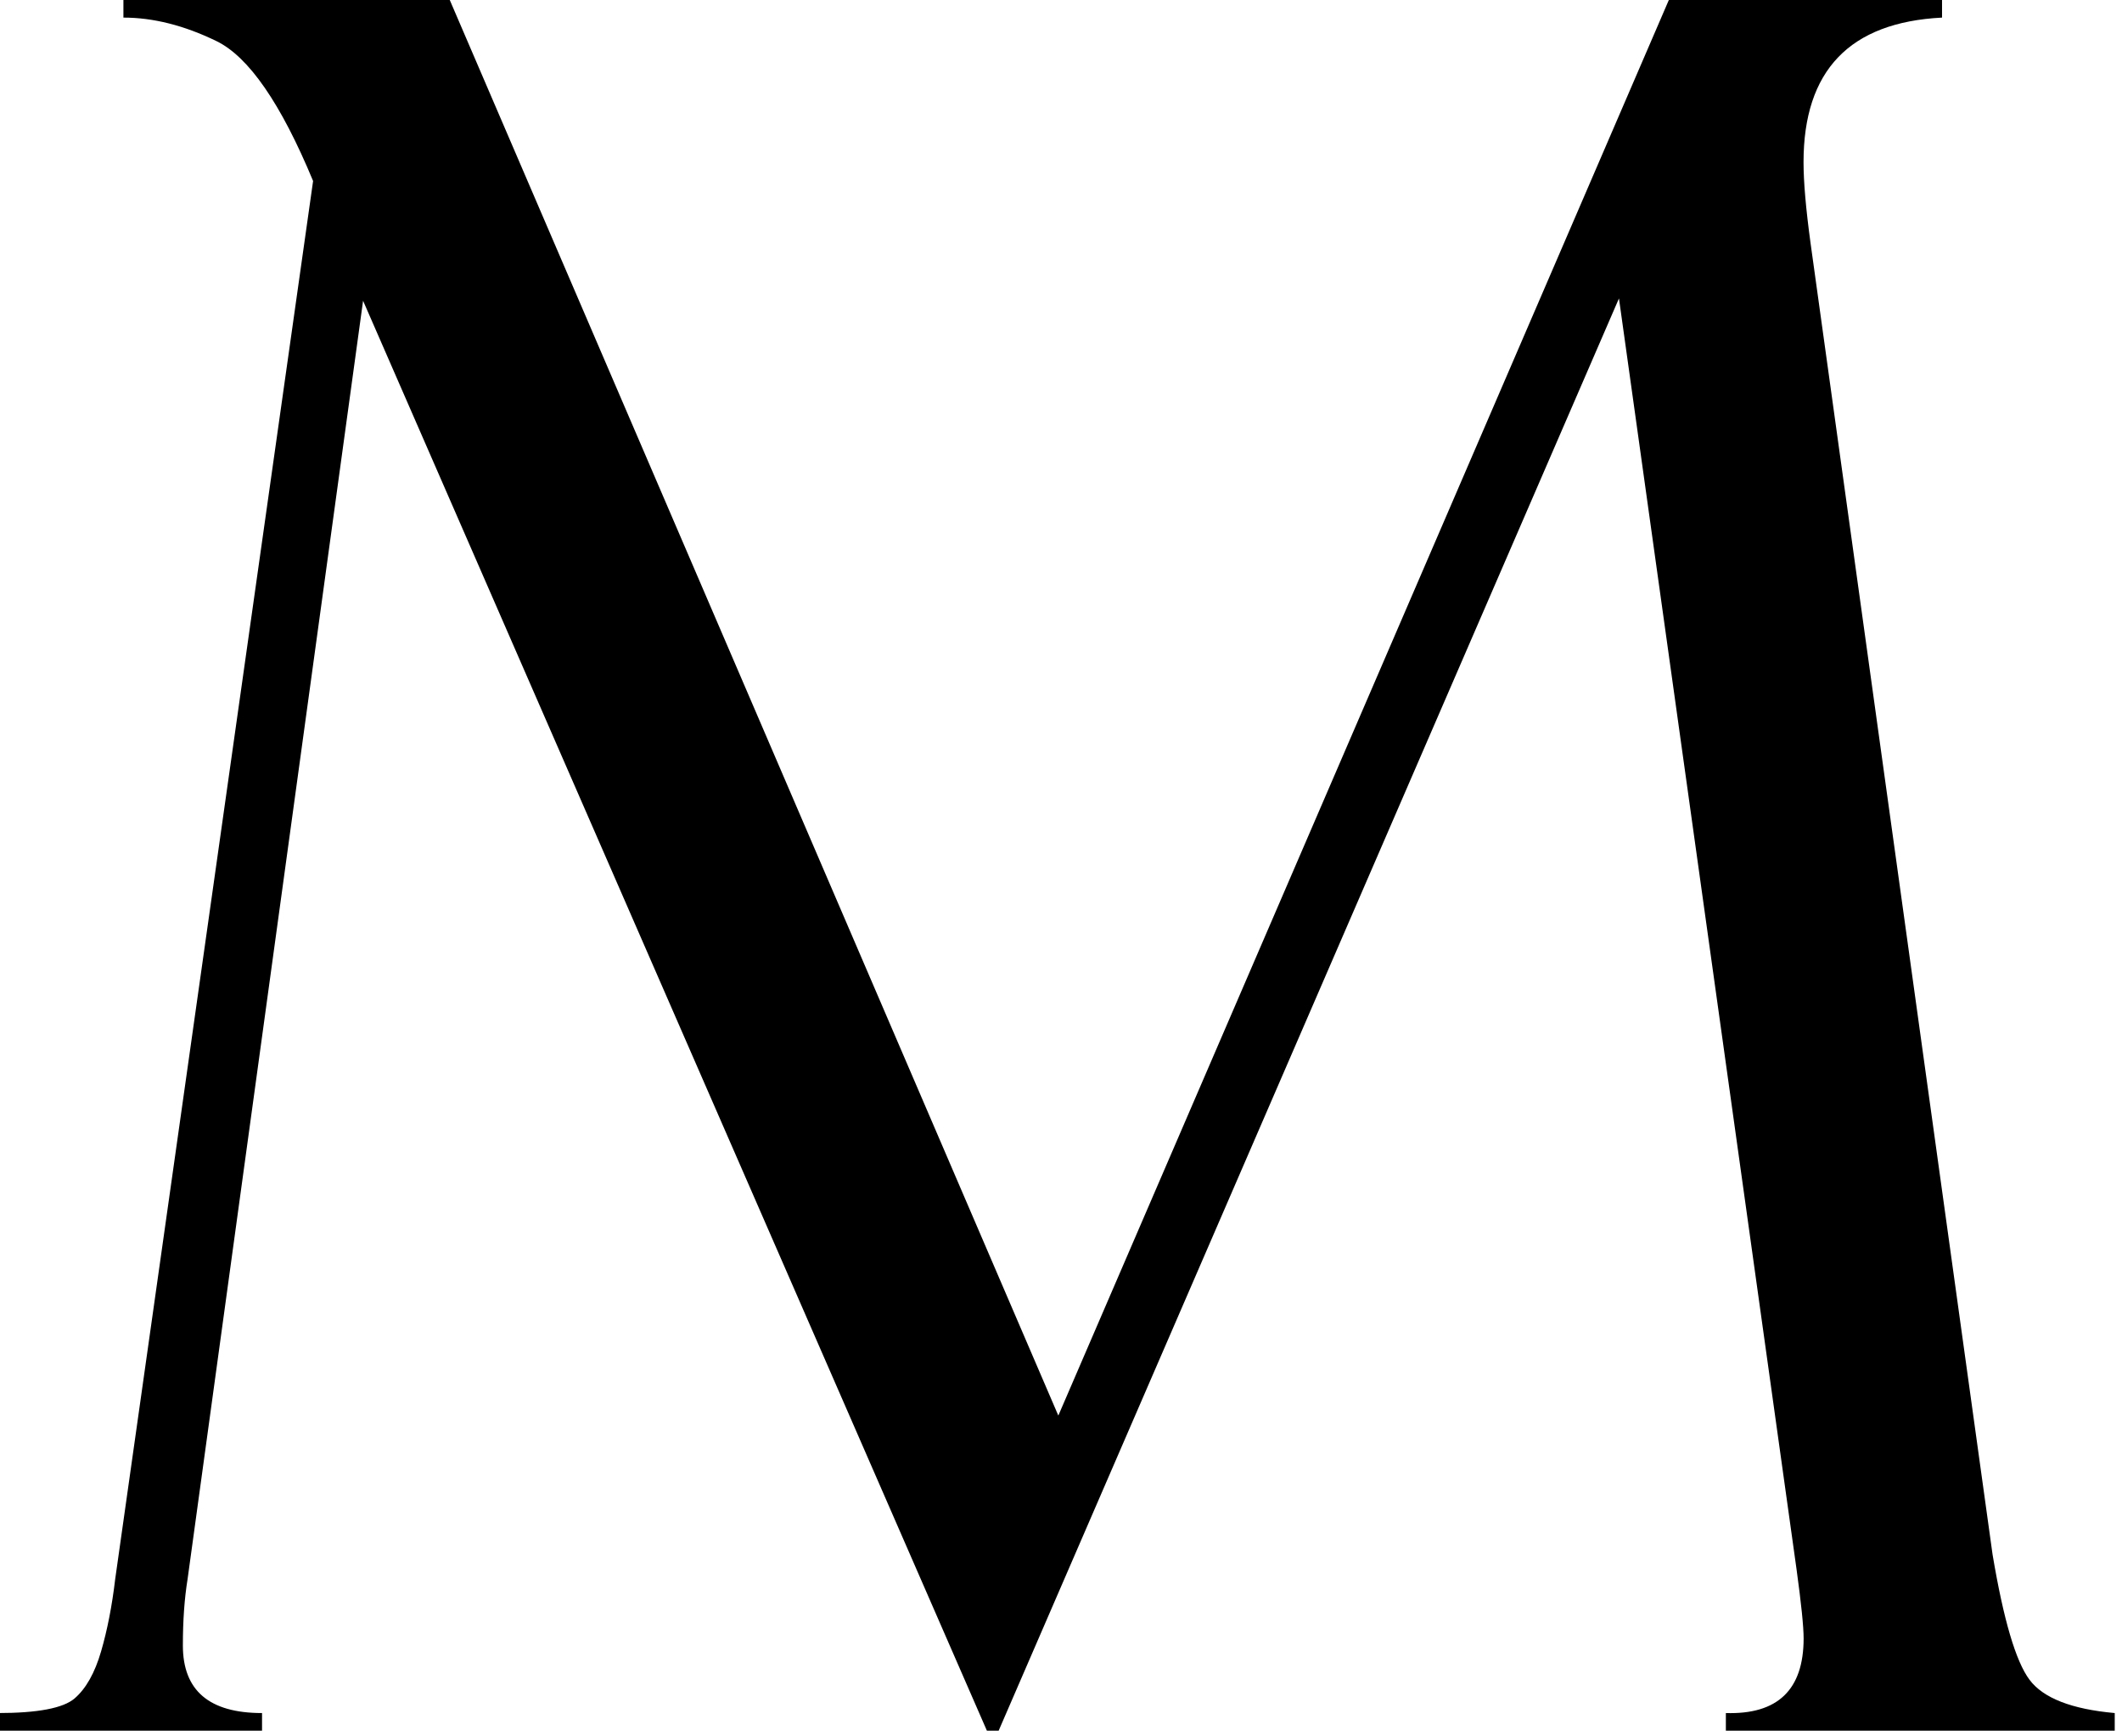 <?xml version="1.0" encoding="UTF-8" standalone="no"?>
<!DOCTYPE svg PUBLIC "-//W3C//DTD SVG 1.1//EN" "http://www.w3.org/Graphics/SVG/1.1/DTD/svg11.dtd">
<svg width="100%" height="100%" viewBox="0 0 99 81" version="1.1" xmlns="http://www.w3.org/2000/svg" xmlns:xlink="http://www.w3.org/1999/xlink" xml:space="preserve" xmlns:serif="http://www.serif.com/" style="fill-rule:evenodd;clip-rule:evenodd;stroke-linejoin:round;stroke-miterlimit:2;">
    <g transform="matrix(1,0,0,1,-870.976,-566.682)">
        <g transform="matrix(0.548,0,0,0.548,585,564.598)">
            <g transform="matrix(1,0,0,1,663.932,151.128)">
                <path d="M0,-147.327L23.258,-147.327L23.258,-145.827C15.396,-145.427 11.466,-141.323 11.466,-133.516C11.466,-131.848 11.666,-129.546 12.066,-126.611L27.559,-15.003C28.491,-9.442 29.541,-5.886 30.709,-4.331C31.875,-2.774 34.292,-1.832 37.96,-1.501L37.96,0L4.854,0L4.854,-1.501C9.268,-1.366 11.474,-3.485 11.474,-7.858C11.474,-8.851 11.274,-10.806 10.874,-13.72L-4.247,-121.923L-57.058,0L-58.058,0L-111.167,-121.723L-126.108,-12.907C-126.376,-11.254 -126.509,-9.369 -126.509,-7.253C-126.509,-3.418 -124.264,-1.501 -119.769,-1.501L-119.769,0L-142.272,0L-142.272,-1.501C-138.872,-1.501 -136.688,-1.916 -135.722,-2.751C-134.756,-3.584 -134.006,-4.917 -133.471,-6.752C-132.938,-8.585 -132.538,-10.635 -132.271,-12.902L-115.423,-131.918C-118.164,-138.522 -120.906,-142.49 -123.647,-143.825C-126.389,-145.159 -129.029,-145.827 -131.571,-145.827L-131.571,-147.327L-103.788,-147.327L-51.977,-26.824L0,-147.327Z" style="fill-rule:nonzero;"/>
            </g>
        </g>
    </g>
</svg>

